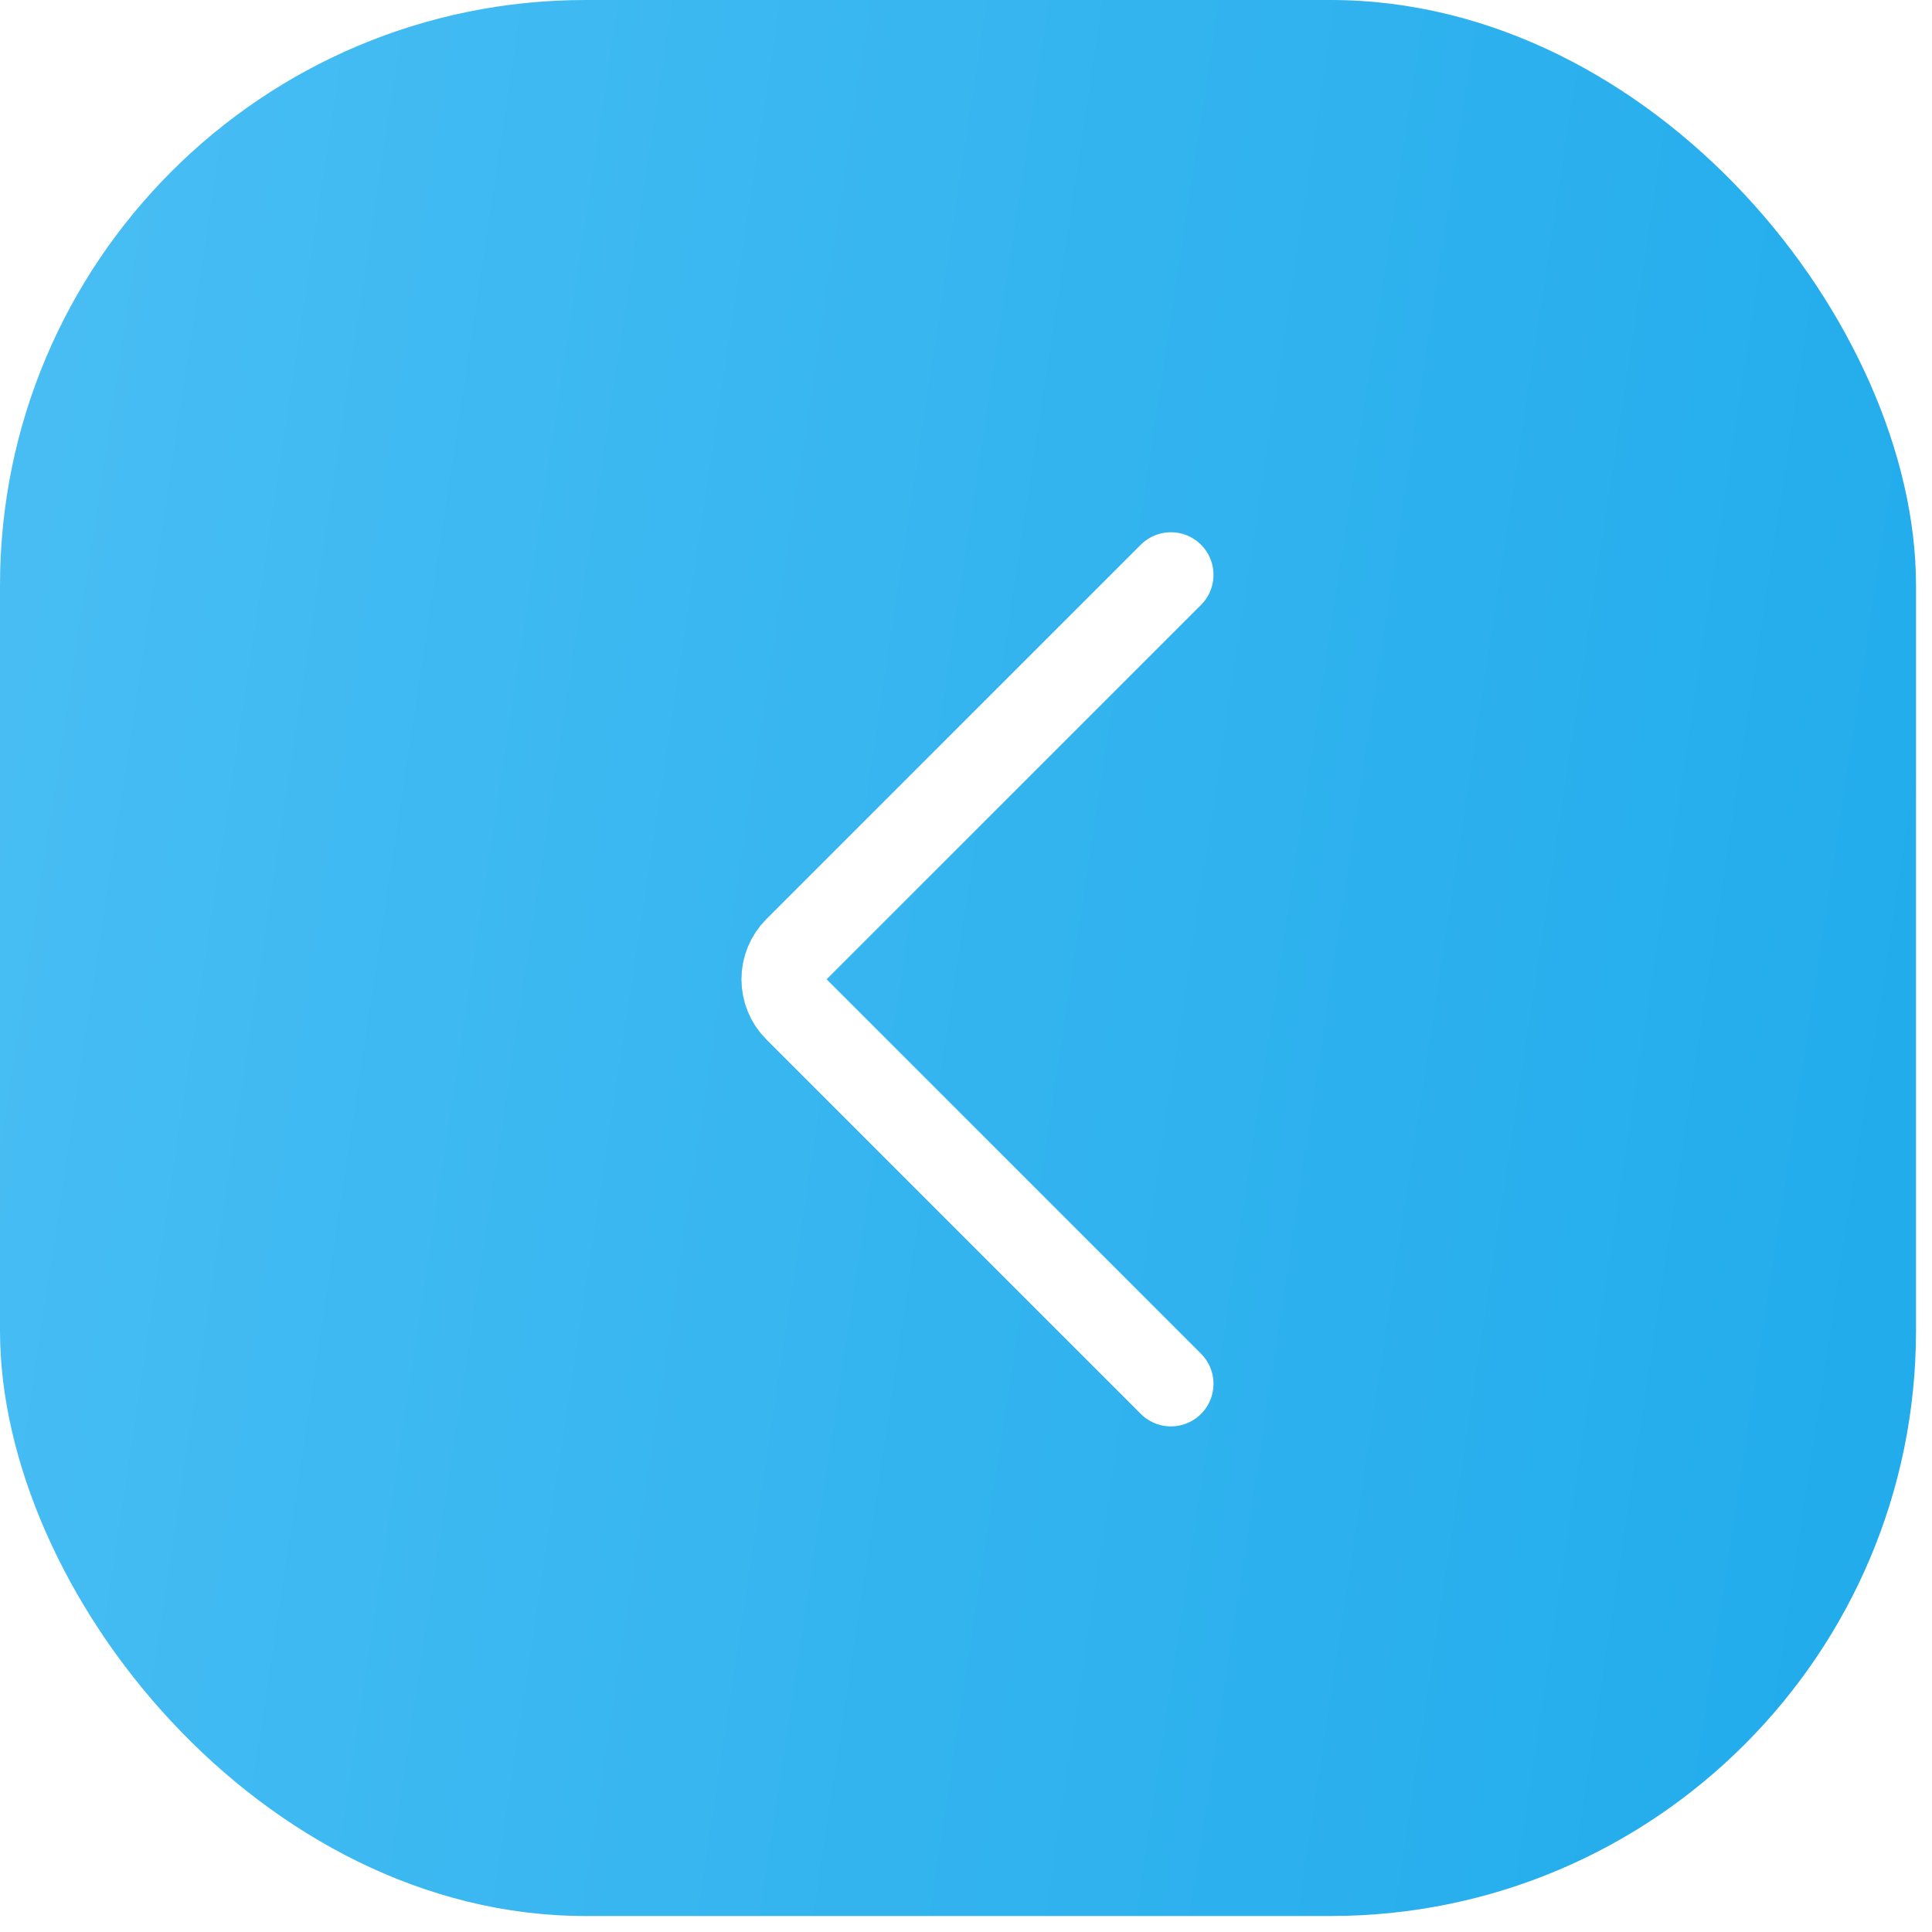 <?xml version="1.0" encoding="UTF-8"?> <svg xmlns="http://www.w3.org/2000/svg" width="66" height="66" viewBox="0 0 66 66" fill="none"> <g filter="url(#filter0_i_54_23)"> <rect width="65.454" height="65.454" rx="20" fill="url(#paint0_linear_54_23)"></rect> </g> <path d="M40 19.637L27.21 32.426C26.642 32.994 26.642 33.915 27.21 34.483L40 47.273" stroke="white" stroke-width="2.909" stroke-linecap="round"></path> <defs> <filter id="filter0_i_54_23" x="0" y="0" width="65.455" height="65.455" filterUnits="userSpaceOnUse" color-interpolation-filters="sRGB"> <feFlood flood-opacity="0" result="BackgroundImageFix"></feFlood> <feBlend mode="normal" in="SourceGraphic" in2="BackgroundImageFix" result="shape"></feBlend> <feColorMatrix in="SourceAlpha" type="matrix" values="0 0 0 0 0 0 0 0 0 0 0 0 0 0 0 0 0 0 127 0" result="hardAlpha"></feColorMatrix> <feOffset></feOffset> <feGaussianBlur stdDeviation="12"></feGaussianBlur> <feComposite in2="hardAlpha" operator="arithmetic" k2="-1" k3="1"></feComposite> <feColorMatrix type="matrix" values="0 0 0 0 1 0 0 0 0 1 0 0 0 0 1 0 0 0 0.25 0"></feColorMatrix> <feBlend mode="normal" in2="shape" result="effect1_innerShadow_54_23"></feBlend> </filter> <linearGradient id="paint0_linear_54_23" x1="0" y1="0" x2="73.669" y2="11.141" gradientUnits="userSpaceOnUse"> <stop stop-color="#49BEF4"></stop> <stop offset="1" stop-color="#20ABEB"></stop> </linearGradient> </defs> </svg> 